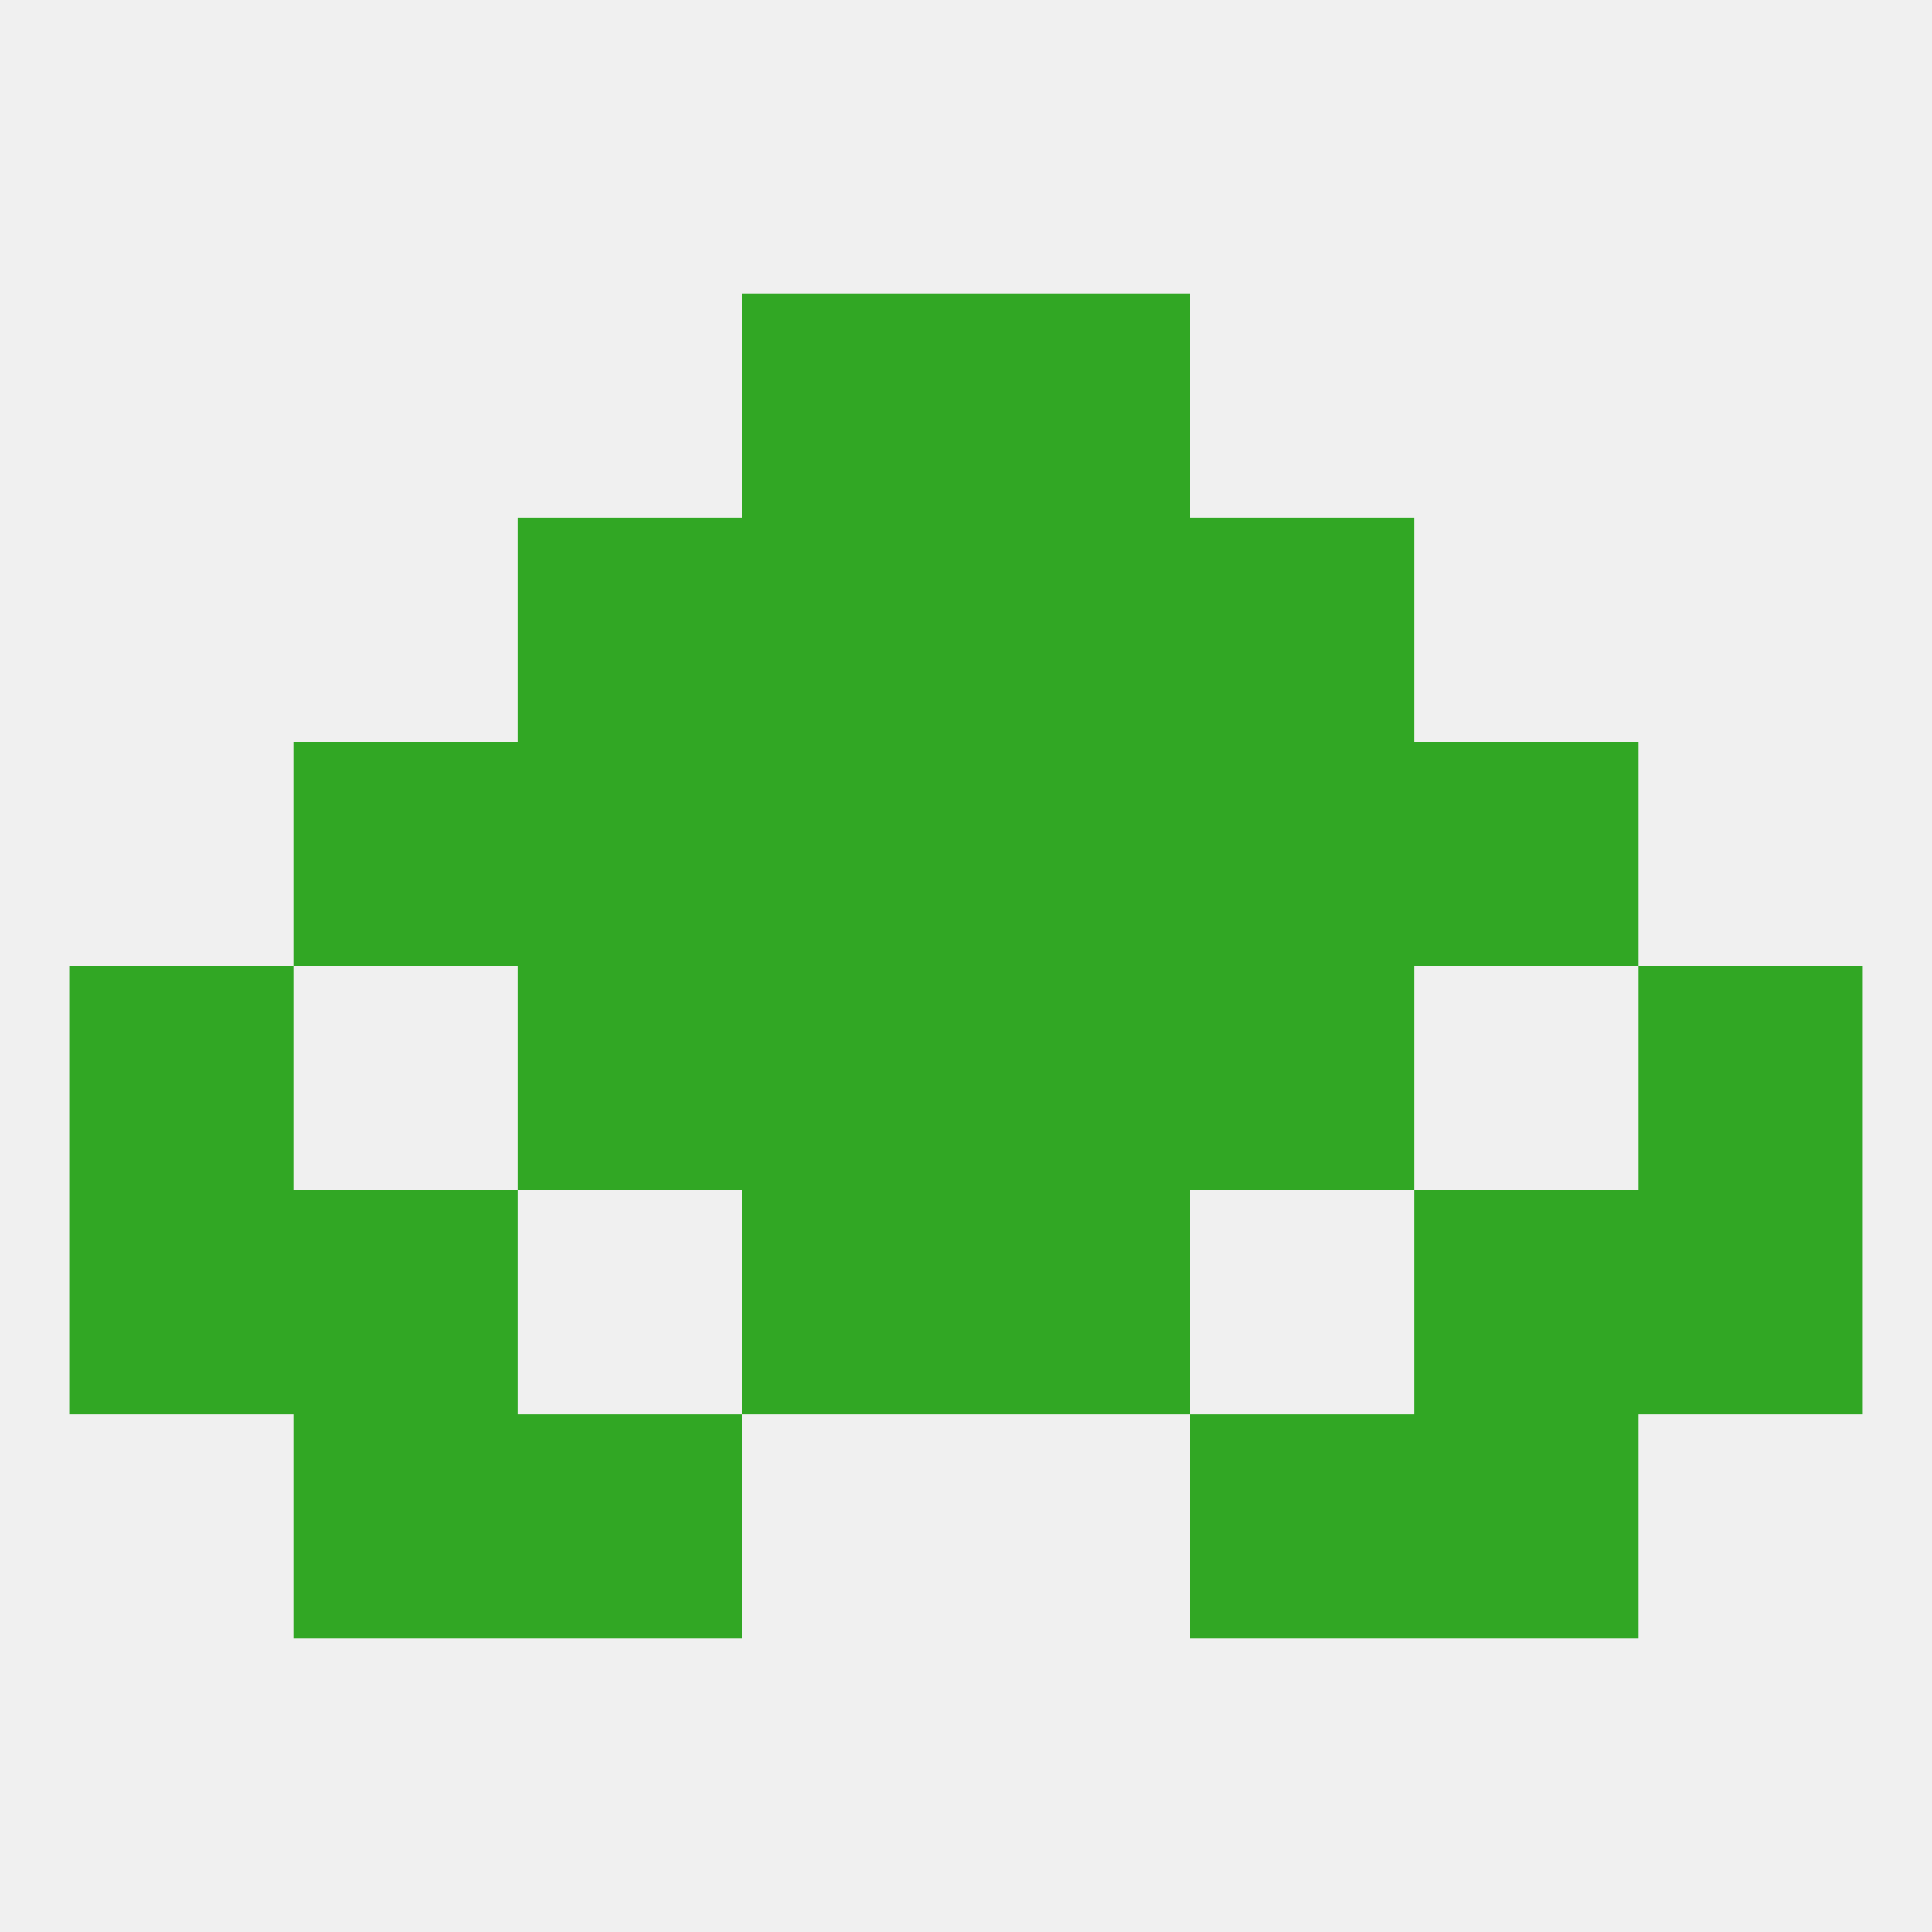 
<!--   <?xml version="1.0"?> -->
<svg version="1.1" baseprofile="full" xmlns="http://www.w3.org/2000/svg" xmlns:xlink="http://www.w3.org/1999/xlink" xmlns:ev="http://www.w3.org/2001/xml-events" width="250" height="250" viewBox="0 0 250 250" >
	<rect width="100%" height="100%" fill="rgba(240,240,240,255)"/>

	<rect x="9" y="125" width="29" height="29" fill="rgba(49,167,36,255)"/>
	<rect x="212" y="125" width="29" height="29" fill="rgba(49,167,36,255)"/>
	<rect x="96" y="125" width="29" height="29" fill="rgba(49,167,36,255)"/>
	<rect x="125" y="125" width="29" height="29" fill="rgba(49,167,36,255)"/>
	<rect x="67" y="125" width="29" height="29" fill="rgba(49,167,36,255)"/>
	<rect x="154" y="125" width="29" height="29" fill="rgba(49,167,36,255)"/>
	<rect x="96" y="154" width="29" height="29" fill="rgba(49,167,36,255)"/>
	<rect x="125" y="154" width="29" height="29" fill="rgba(49,167,36,255)"/>
	<rect x="38" y="154" width="29" height="29" fill="rgba(49,167,36,255)"/>
	<rect x="183" y="154" width="29" height="29" fill="rgba(49,167,36,255)"/>
	<rect x="9" y="154" width="29" height="29" fill="rgba(49,167,36,255)"/>
	<rect x="212" y="154" width="29" height="29" fill="rgba(49,167,36,255)"/>
	<rect x="67" y="183" width="29" height="29" fill="rgba(49,167,36,255)"/>
	<rect x="154" y="183" width="29" height="29" fill="rgba(49,167,36,255)"/>
	<rect x="38" y="183" width="29" height="29" fill="rgba(49,167,36,255)"/>
	<rect x="183" y="183" width="29" height="29" fill="rgba(49,167,36,255)"/>
	<rect x="154" y="96" width="29" height="29" fill="rgba(49,167,36,255)"/>
	<rect x="96" y="96" width="29" height="29" fill="rgba(49,167,36,255)"/>
	<rect x="125" y="96" width="29" height="29" fill="rgba(49,167,36,255)"/>
	<rect x="38" y="96" width="29" height="29" fill="rgba(49,167,36,255)"/>
	<rect x="183" y="96" width="29" height="29" fill="rgba(49,167,36,255)"/>
	<rect x="67" y="96" width="29" height="29" fill="rgba(49,167,36,255)"/>
	<rect x="67" y="67" width="29" height="29" fill="rgba(49,167,36,255)"/>
	<rect x="154" y="67" width="29" height="29" fill="rgba(49,167,36,255)"/>
	<rect x="96" y="67" width="29" height="29" fill="rgba(49,167,36,255)"/>
	<rect x="125" y="67" width="29" height="29" fill="rgba(49,167,36,255)"/>
	<rect x="125" y="38" width="29" height="29" fill="rgba(49,167,36,255)"/>
	<rect x="96" y="38" width="29" height="29" fill="rgba(49,167,36,255)"/>
</svg>